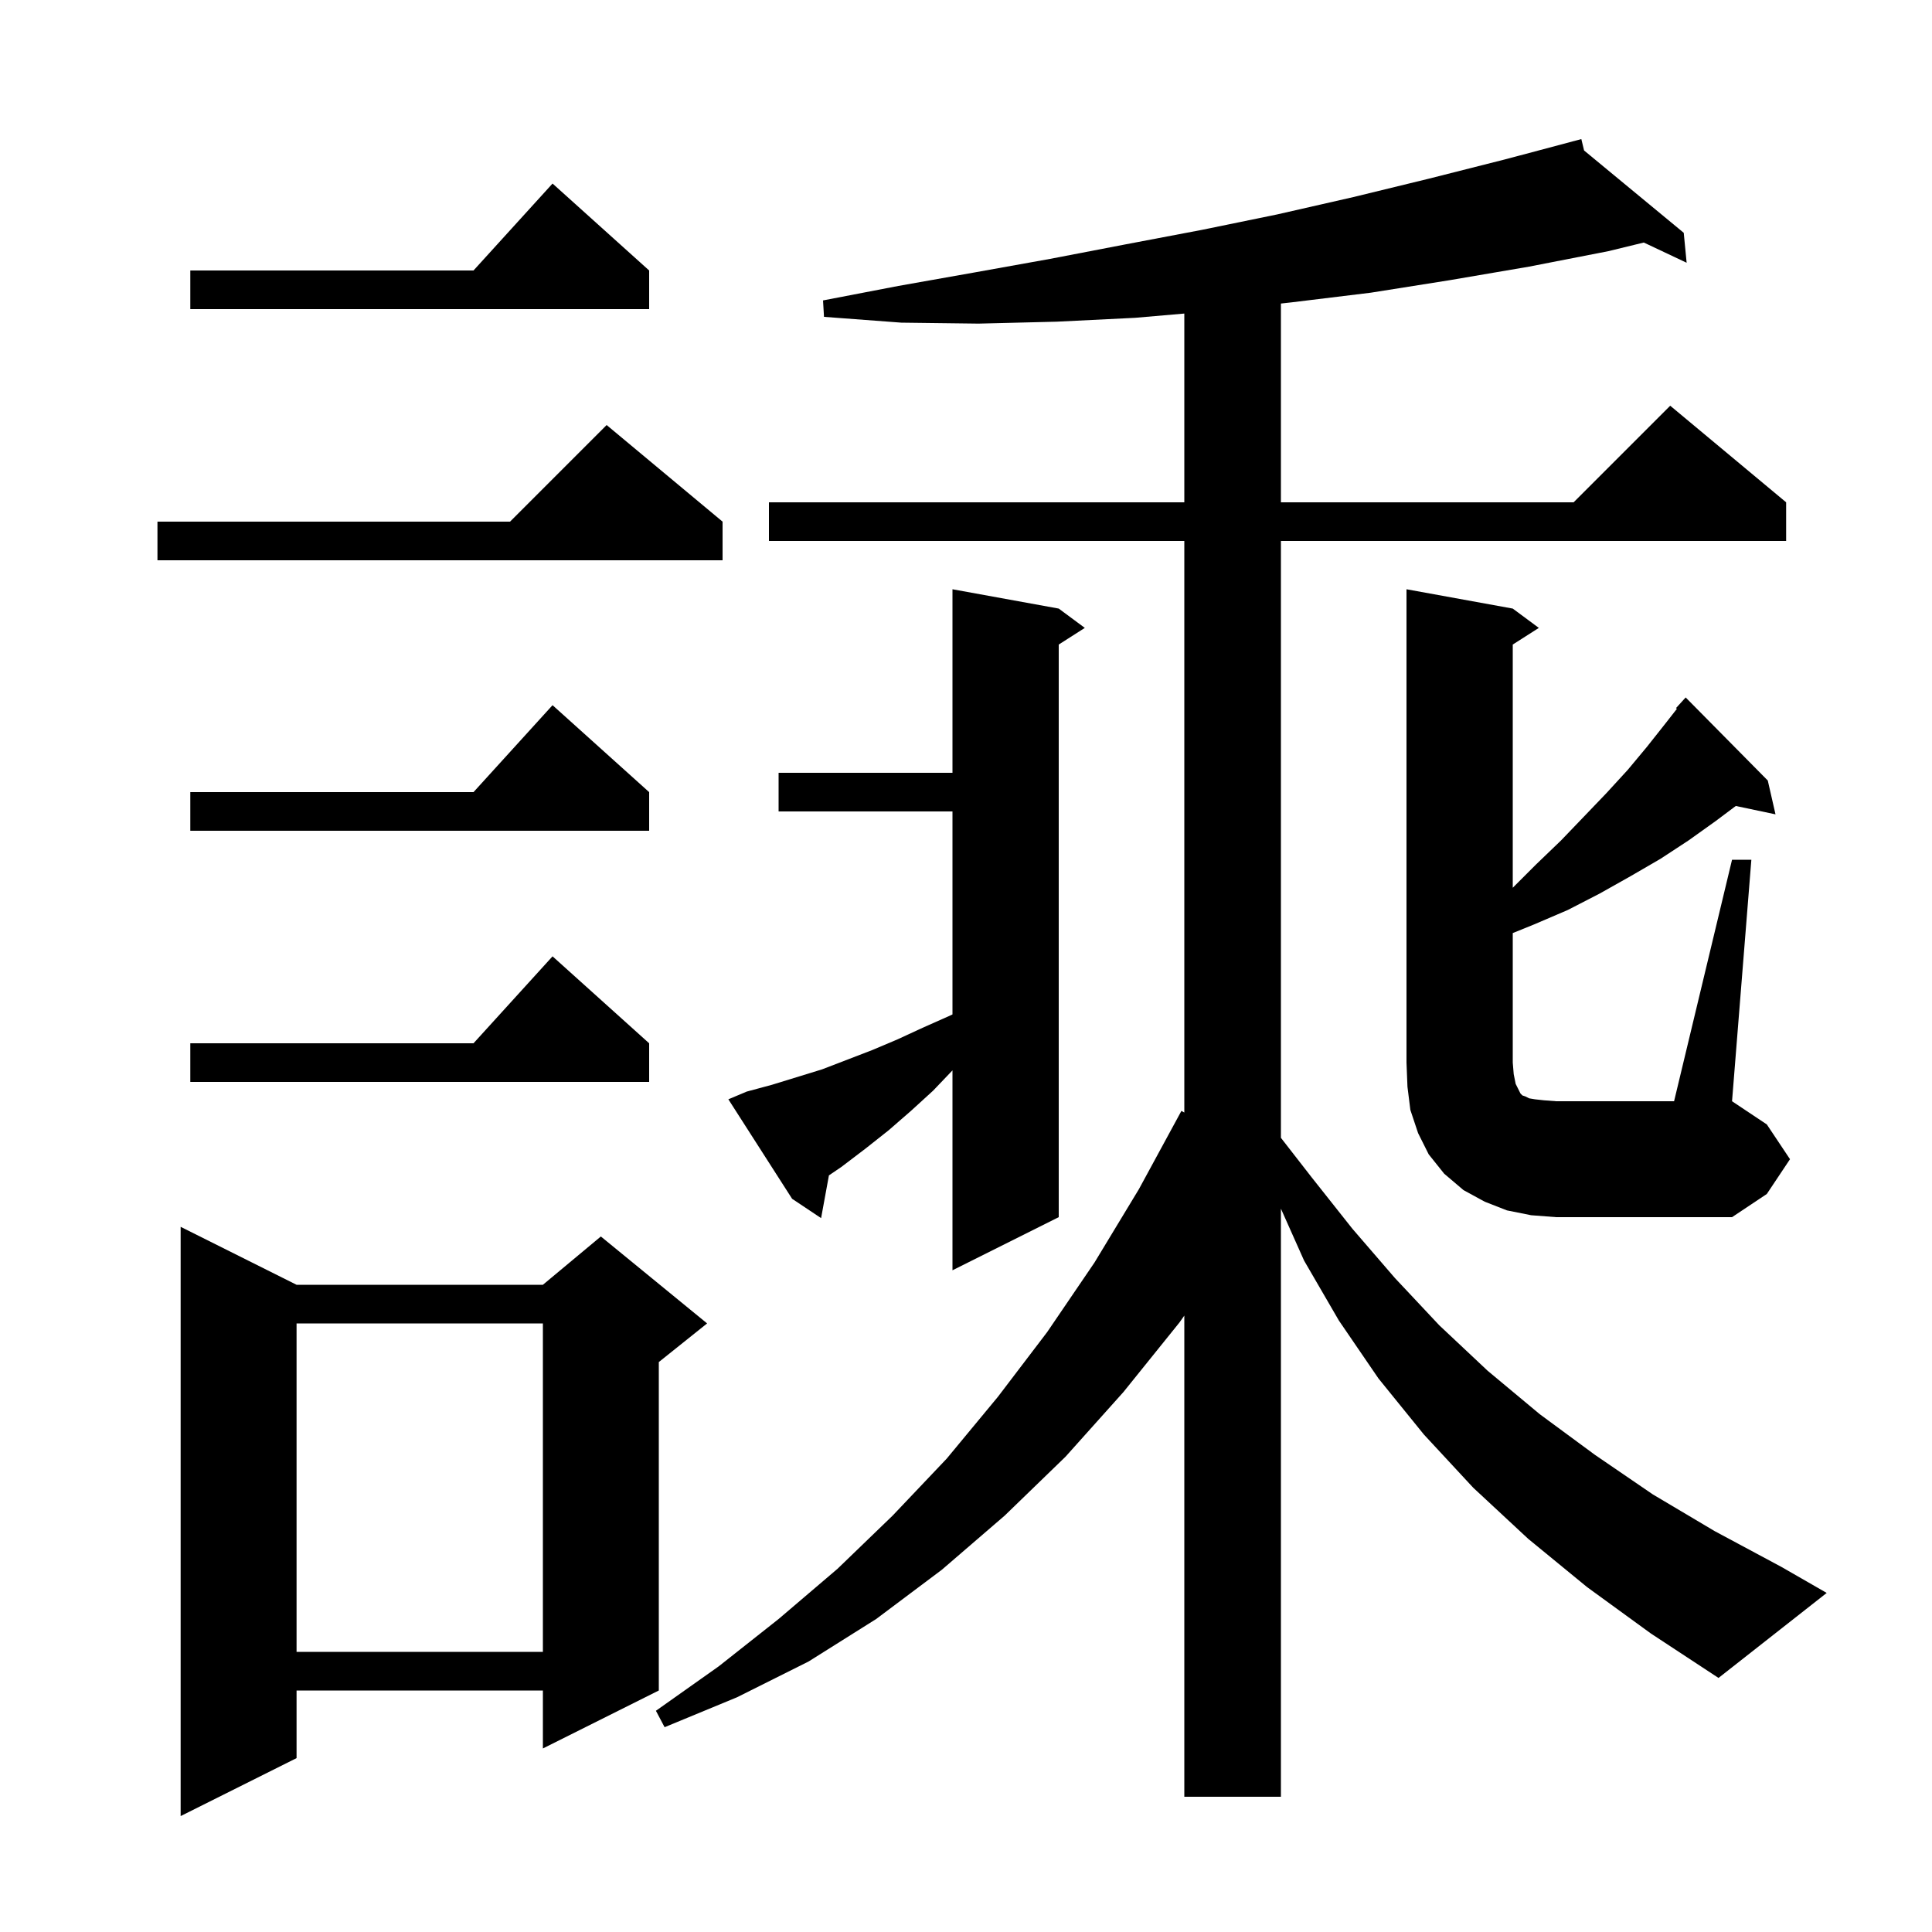 <svg xmlns="http://www.w3.org/2000/svg" xmlns:xlink="http://www.w3.org/1999/xlink" version="1.1" baseProfile="full" viewBox="0 0 200 200" width="200" height="200"><g fill="currentColor"><path d="M 30.7 133.0 L 56.2 133.0 L 62.2 128.0 L 73.2 137.0 L 68.2 141.0 L 68.2 175.0 L 56.2 181.0 L 56.2 175.0 L 30.7 175.0 L 30.7 182.0 L 18.7 188.0 L 18.7 127.0 Z M 164.3 164.3 L 158.2 159.3 L 152.5 154.0 L 147.4 148.5 L 142.7 142.7 L 138.6 136.7 L 135.0 130.5 L 132.6 125.121 L 132.6 186.0 L 122.6 186.0 L 122.6 136.191 L 122.1 136.9 L 116.3 144.1 L 110.3 150.8 L 104.0 156.9 L 97.5 162.5 L 90.7 167.6 L 83.7 172.0 L 76.3 175.7 L 68.8 178.8 L 67.9 177.1 L 74.4 172.5 L 80.6 167.6 L 86.7 162.4 L 92.4 156.9 L 98.0 151.0 L 103.3 144.6 L 108.4 137.9 L 113.3 130.7 L 117.9 123.1 L 122.3 115.0 L 122.6 115.169 L 122.6 56.0 L 79.6 56.0 L 79.6 52.0 L 122.6 52.0 L 122.6 32.459 L 117.5 32.9 L 109.4 33.3 L 101.3 33.5 L 93.3 33.4 L 85.3 32.8 L 85.2 31.1 L 93.0 29.6 L 100.9 28.2 L 108.7 26.8 L 116.5 25.3 L 124.4 23.8 L 132.2 22.2 L 140.1 20.4 L 147.9 18.5 L 155.8 16.5 L 162.812 14.636 L 162.8 14.6 L 162.836 14.63 L 163.7 14.4 L 163.984 15.578 L 174.3 24.1 L 174.6 27.2 L 170.167 25.107 L 166.5 26.0 L 158.3 27.6 L 150.1 29.0 L 141.9 30.3 L 133.7 31.3 L 132.6 31.422 L 132.6 52.0 L 162.9 52.0 L 172.9 42.0 L 184.9 52.0 L 184.9 56.0 L 132.6 56.0 L 132.6 117.786 L 135.8 121.9 L 140.0 127.2 L 144.4 132.3 L 149.0 137.2 L 154.0 141.9 L 159.4 146.4 L 165.1 150.6 L 171.1 154.7 L 177.5 158.5 L 184.4 162.2 L 189.1 164.9 L 177.9 173.7 L 170.9 169.1 Z M 30.7 137.0 L 30.7 171.0 L 56.2 171.0 L 56.2 137.0 Z M 77.3 113.0 L 79.9 112.3 L 85.1 110.7 L 90.3 108.7 L 92.9 107.6 L 95.5 106.4 L 98.2 105.2 L 98.6 105.014 L 98.6 84.0 L 80.6 84.0 L 80.6 80.0 L 98.6 80.0 L 98.6 61.0 L 109.6 63.0 L 112.3 65.0 L 109.6 66.723 L 109.6 126.0 L 98.6 131.5 L 98.6 110.805 L 96.6 112.9 L 94.3 115.0 L 92.0 117.0 L 89.6 118.9 L 87.1 120.8 L 85.81 121.677 L 85.0 126.1 L 82.0 124.1 L 75.4 113.8 Z M 179.3 89.0 L 181.3 89.0 L 179.3 114.0 L 182.9 116.4 L 185.3 120.0 L 182.9 123.6 L 179.3 126.0 L 161.1 126.0 L 158.5 125.8 L 156.0 125.3 L 153.7 124.4 L 151.5 123.2 L 149.5 121.5 L 147.9 119.5 L 146.8 117.3 L 146.0 114.9 L 145.7 112.5 L 145.6 110.0 L 145.6 61.0 L 156.6 63.0 L 159.3 65.0 L 156.6 66.723 L 156.6 91.9 L 159.0 89.5 L 161.6 87.0 L 164.0 84.5 L 166.3 82.1 L 168.5 79.7 L 170.5 77.3 L 172.4 74.9 L 173.594 73.374 L 173.5 73.3 L 174.5 72.2 L 183.0 80.8 L 183.8 84.3 L 179.688 83.434 L 177.6 85.0 L 174.8 87.0 L 171.9 88.9 L 168.8 90.7 L 165.6 92.5 L 162.3 94.2 L 158.8 95.7 L 156.6 96.592 L 156.6 110.0 L 156.7 111.2 L 156.9 112.2 L 157.4 113.2 L 157.6 113.4 L 157.9 113.5 L 158.3 113.7 L 158.9 113.8 L 159.8 113.9 L 161.1 114.0 L 173.3 114.0 Z M 67.2 108.0 L 67.2 112.0 L 19.7 112.0 L 19.7 108.0 L 49.018 108.0 L 57.2 99.0 Z M 67.2 82.0 L 67.2 86.0 L 19.7 86.0 L 19.7 82.0 L 49.018 82.0 L 57.2 73.0 Z M 74.8 54.0 L 74.8 58.0 L 16.3 58.0 L 16.3 54.0 L 52.8 54.0 L 62.8 44.0 Z M 67.2 28.0 L 67.2 32.0 L 19.7 32.0 L 19.7 28.0 L 49.018 28.0 L 57.2 19.0 Z "/></g></svg>